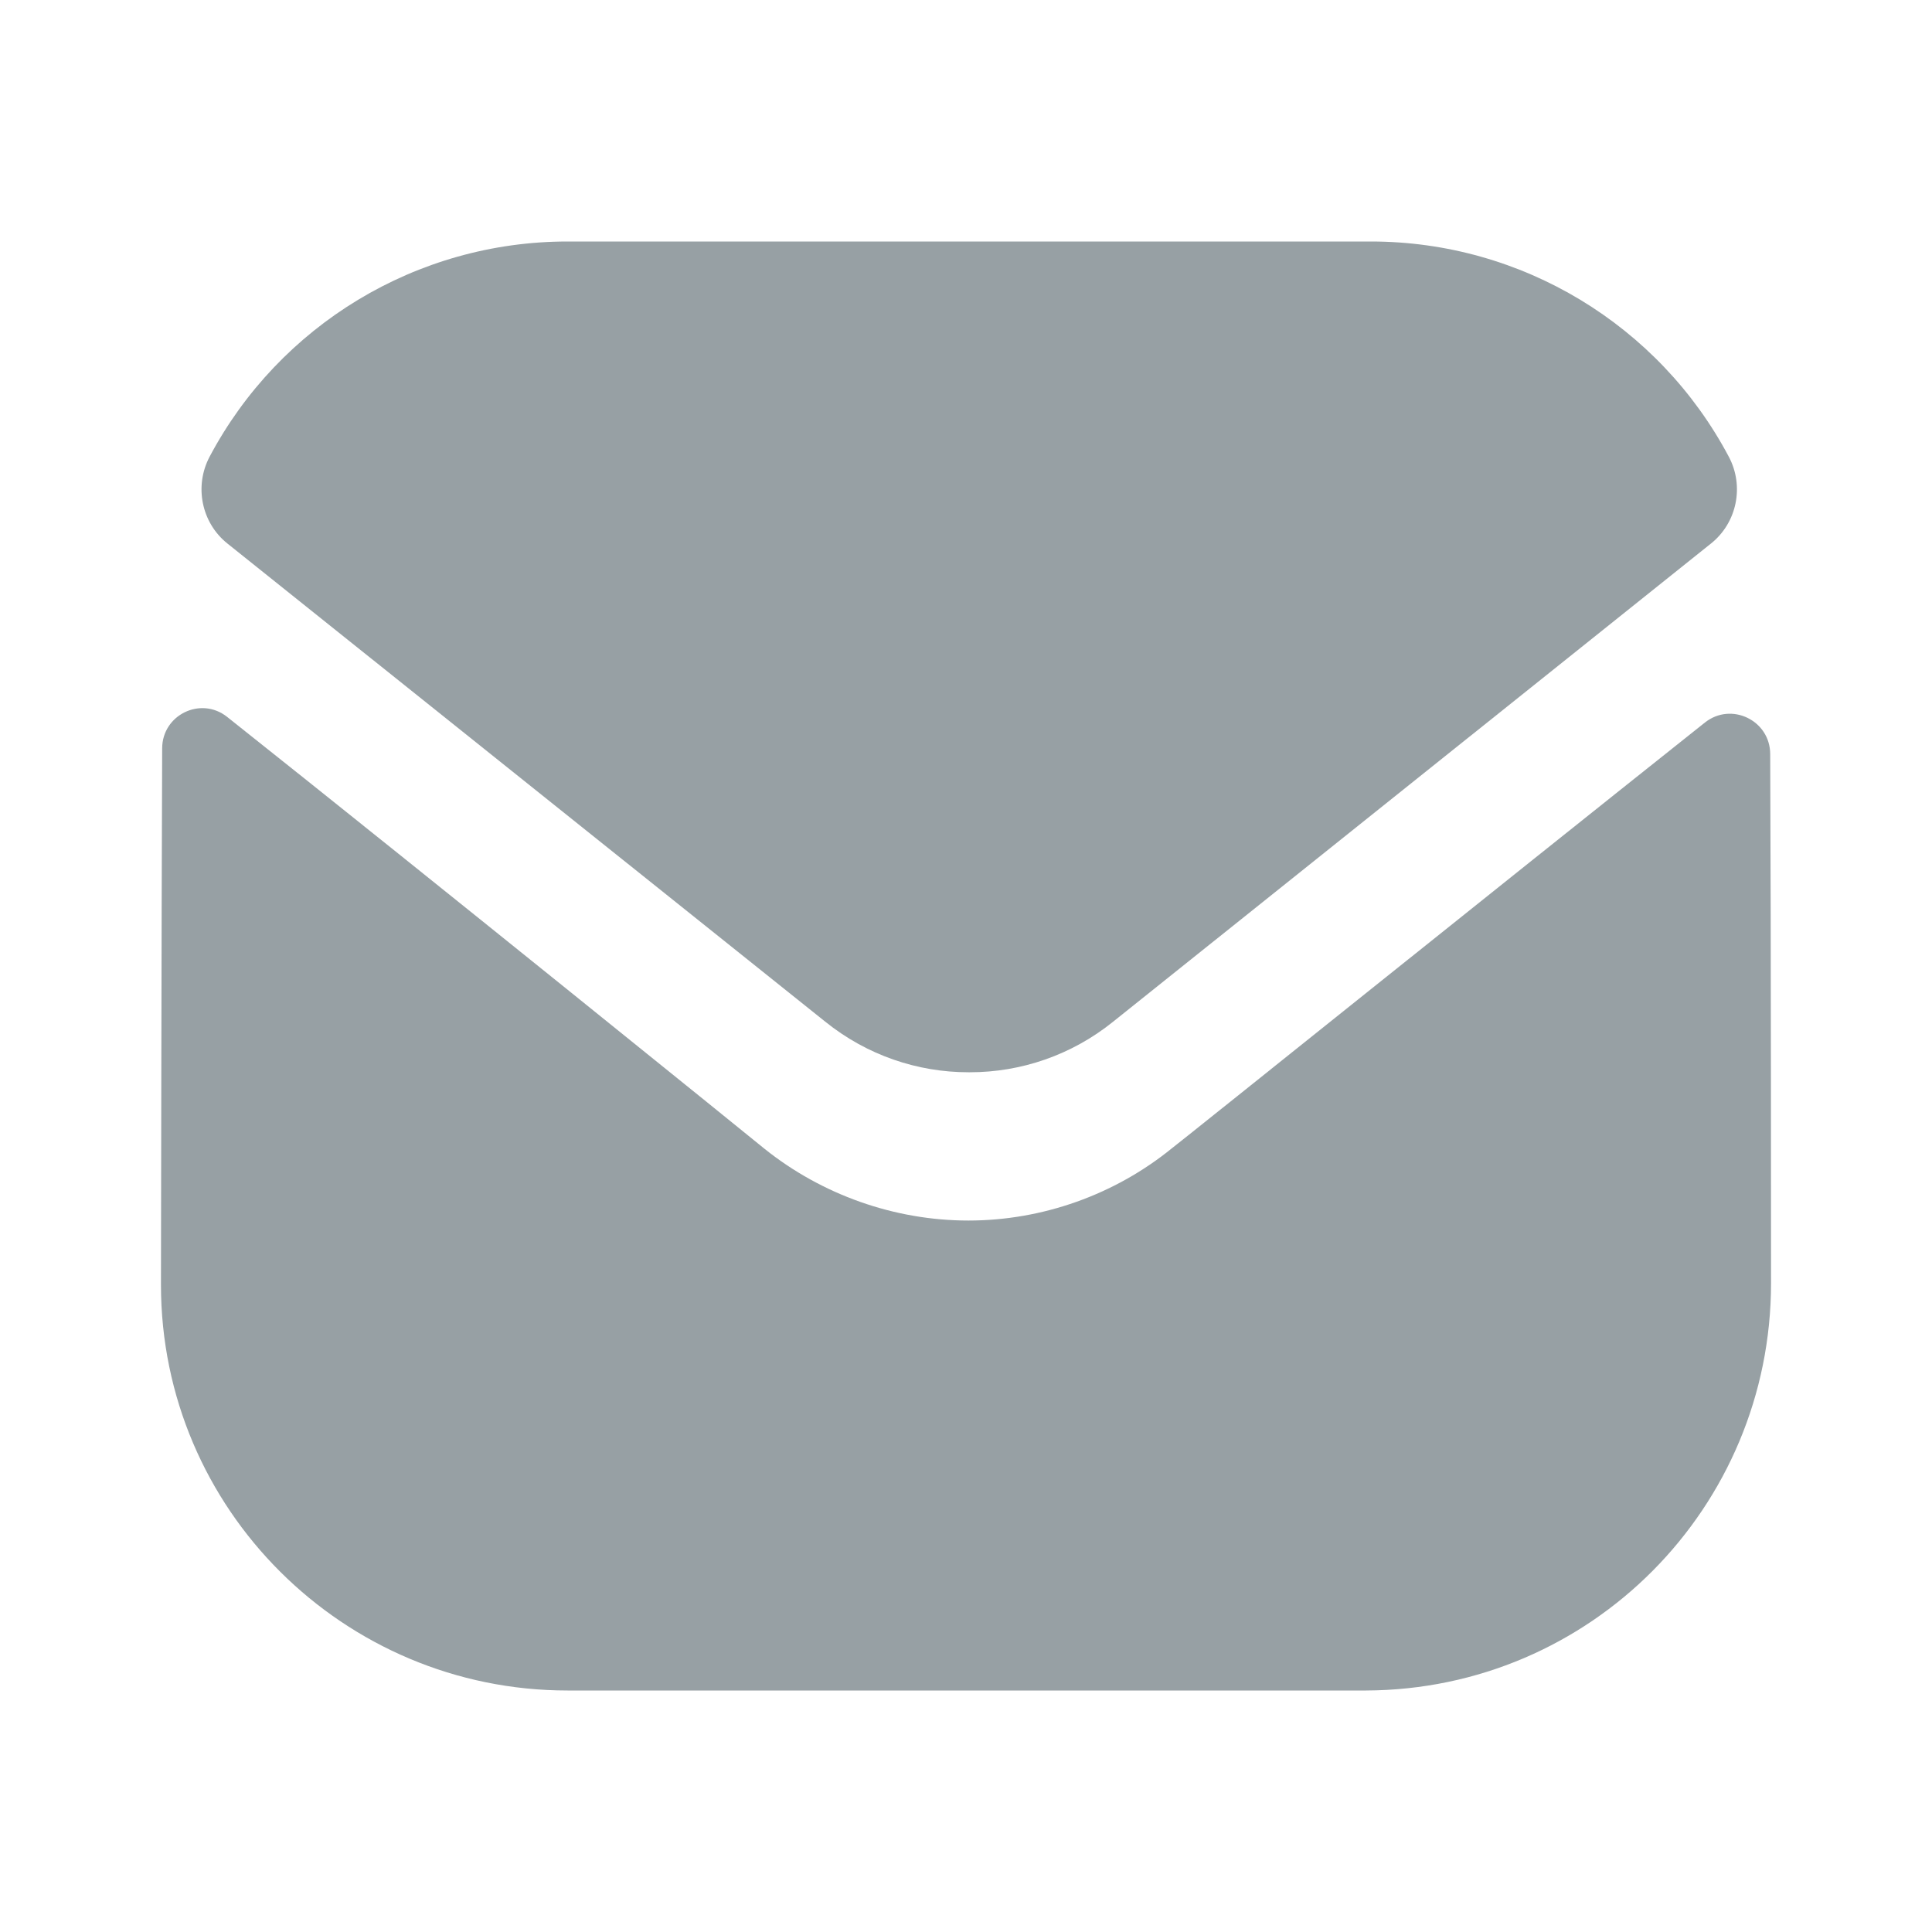 <svg width="16" height="16" viewBox="0 0 16 16" fill="none" xmlns="http://www.w3.org/2000/svg">
<path d="M14.667 10.626C14.667 12.486 13.173 13.993 11.313 14H11.307H4.7C2.847 14 1.333 12.5 1.333 10.64V10.633C1.333 10.633 1.337 7.682 1.343 6.198C1.343 5.92 1.663 5.764 1.881 5.937C3.465 7.194 6.298 9.485 6.333 9.515C6.807 9.894 7.407 10.108 8.02 10.108C8.633 10.108 9.233 9.894 9.707 9.508C9.742 9.484 12.511 7.262 14.119 5.984C14.338 5.81 14.659 5.966 14.66 6.244C14.667 7.717 14.667 10.626 14.667 10.626Z" fill="#97A0A4"/>
<path d="M14.317 3.782C13.74 2.694 12.604 2 11.353 2H4.7C3.449 2 2.313 2.694 1.736 3.782C1.607 4.026 1.668 4.329 1.883 4.501L6.833 8.46C7.18 8.74 7.6 8.88 8.02 8.88C8.023 8.88 8.025 8.88 8.027 8.88C8.029 8.88 8.031 8.88 8.033 8.88C8.453 8.88 8.873 8.74 9.22 8.46L14.17 4.501C14.385 4.329 14.447 4.026 14.317 3.782Z" fill="#97A0A4"/>
</svg>
